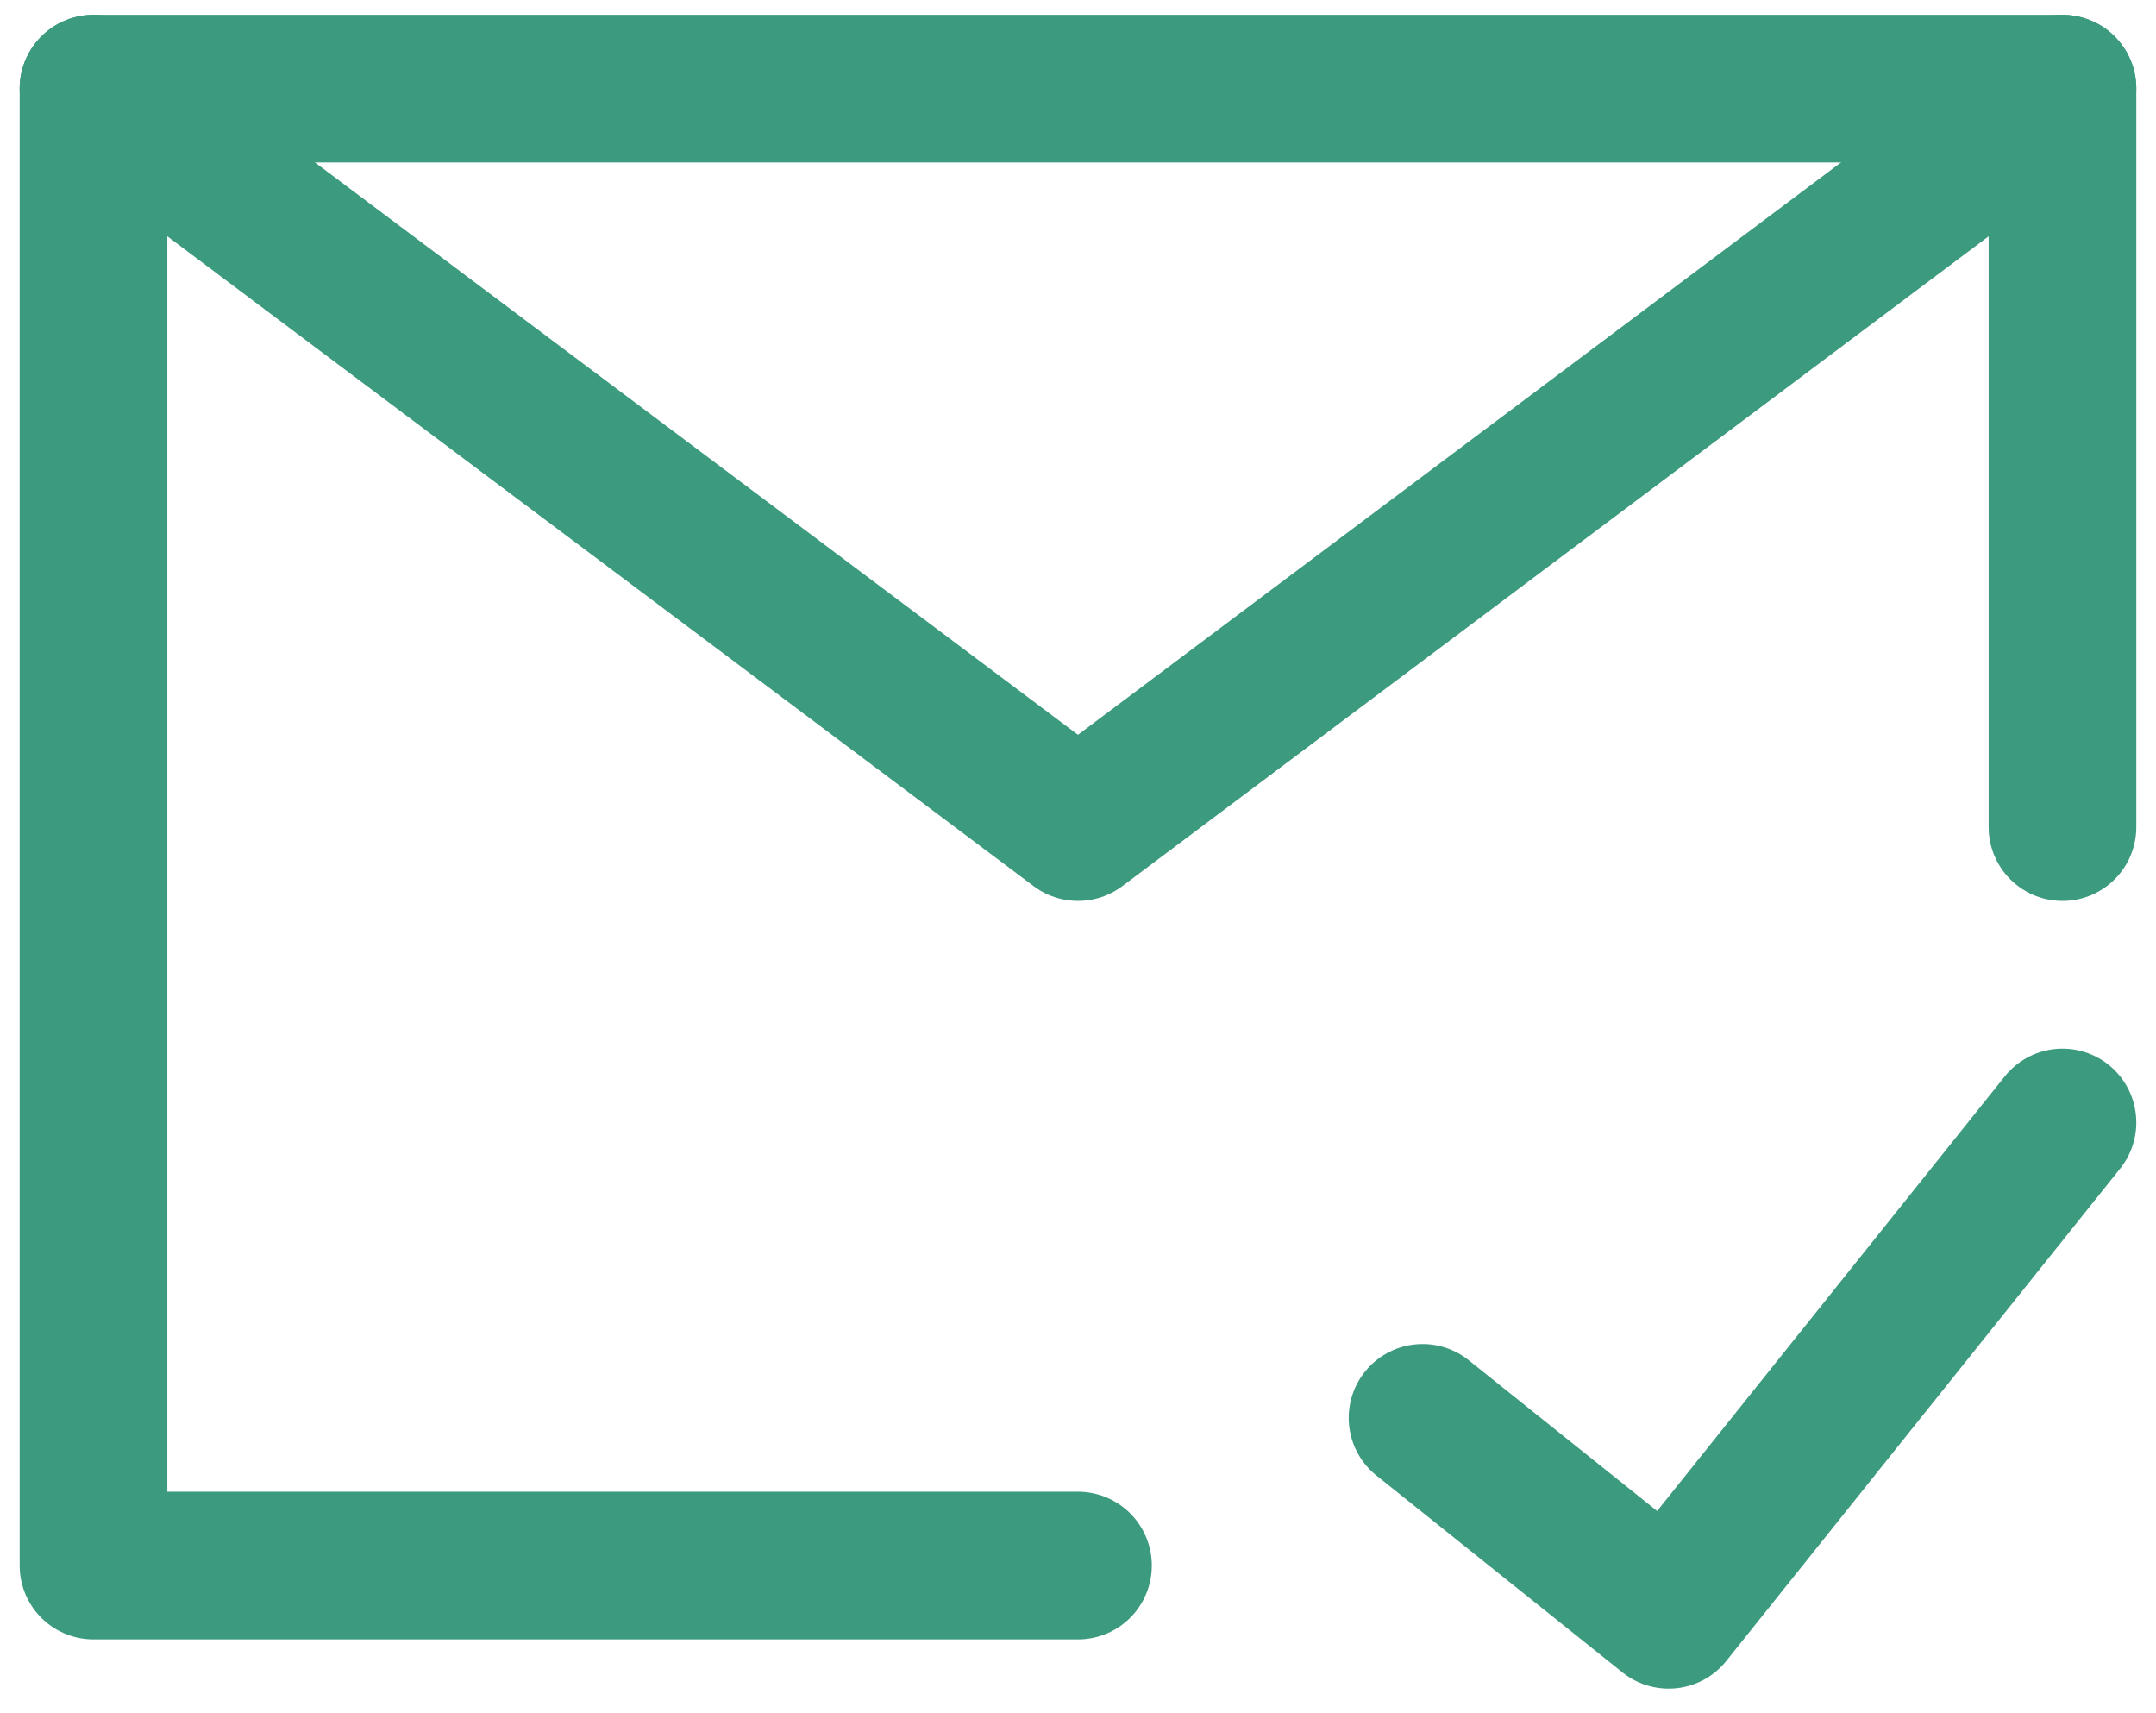 <svg width="73" height="58" viewBox="0 0 73 58" fill="none" xmlns="http://www.w3.org/2000/svg">
<g id="Group">
<path id="Vector" d="M69.833 28V3H36.499H3.166V28V53H36.499" stroke="#3C9A7E" stroke-width="5" stroke-linecap="round" stroke-linejoin="round"/>
<path id="Vector_2" d="M48.166 48L56.499 54.667L69.833 38" stroke="#3C9A7E" stroke-width="5" stroke-linecap="round" stroke-linejoin="round"/>
<path id="Vector_3" d="M3.166 3L36.499 28L69.833 3" stroke="#3C9A7E" stroke-width="5" stroke-linecap="round" stroke-linejoin="round"/>
</g>
</svg>
